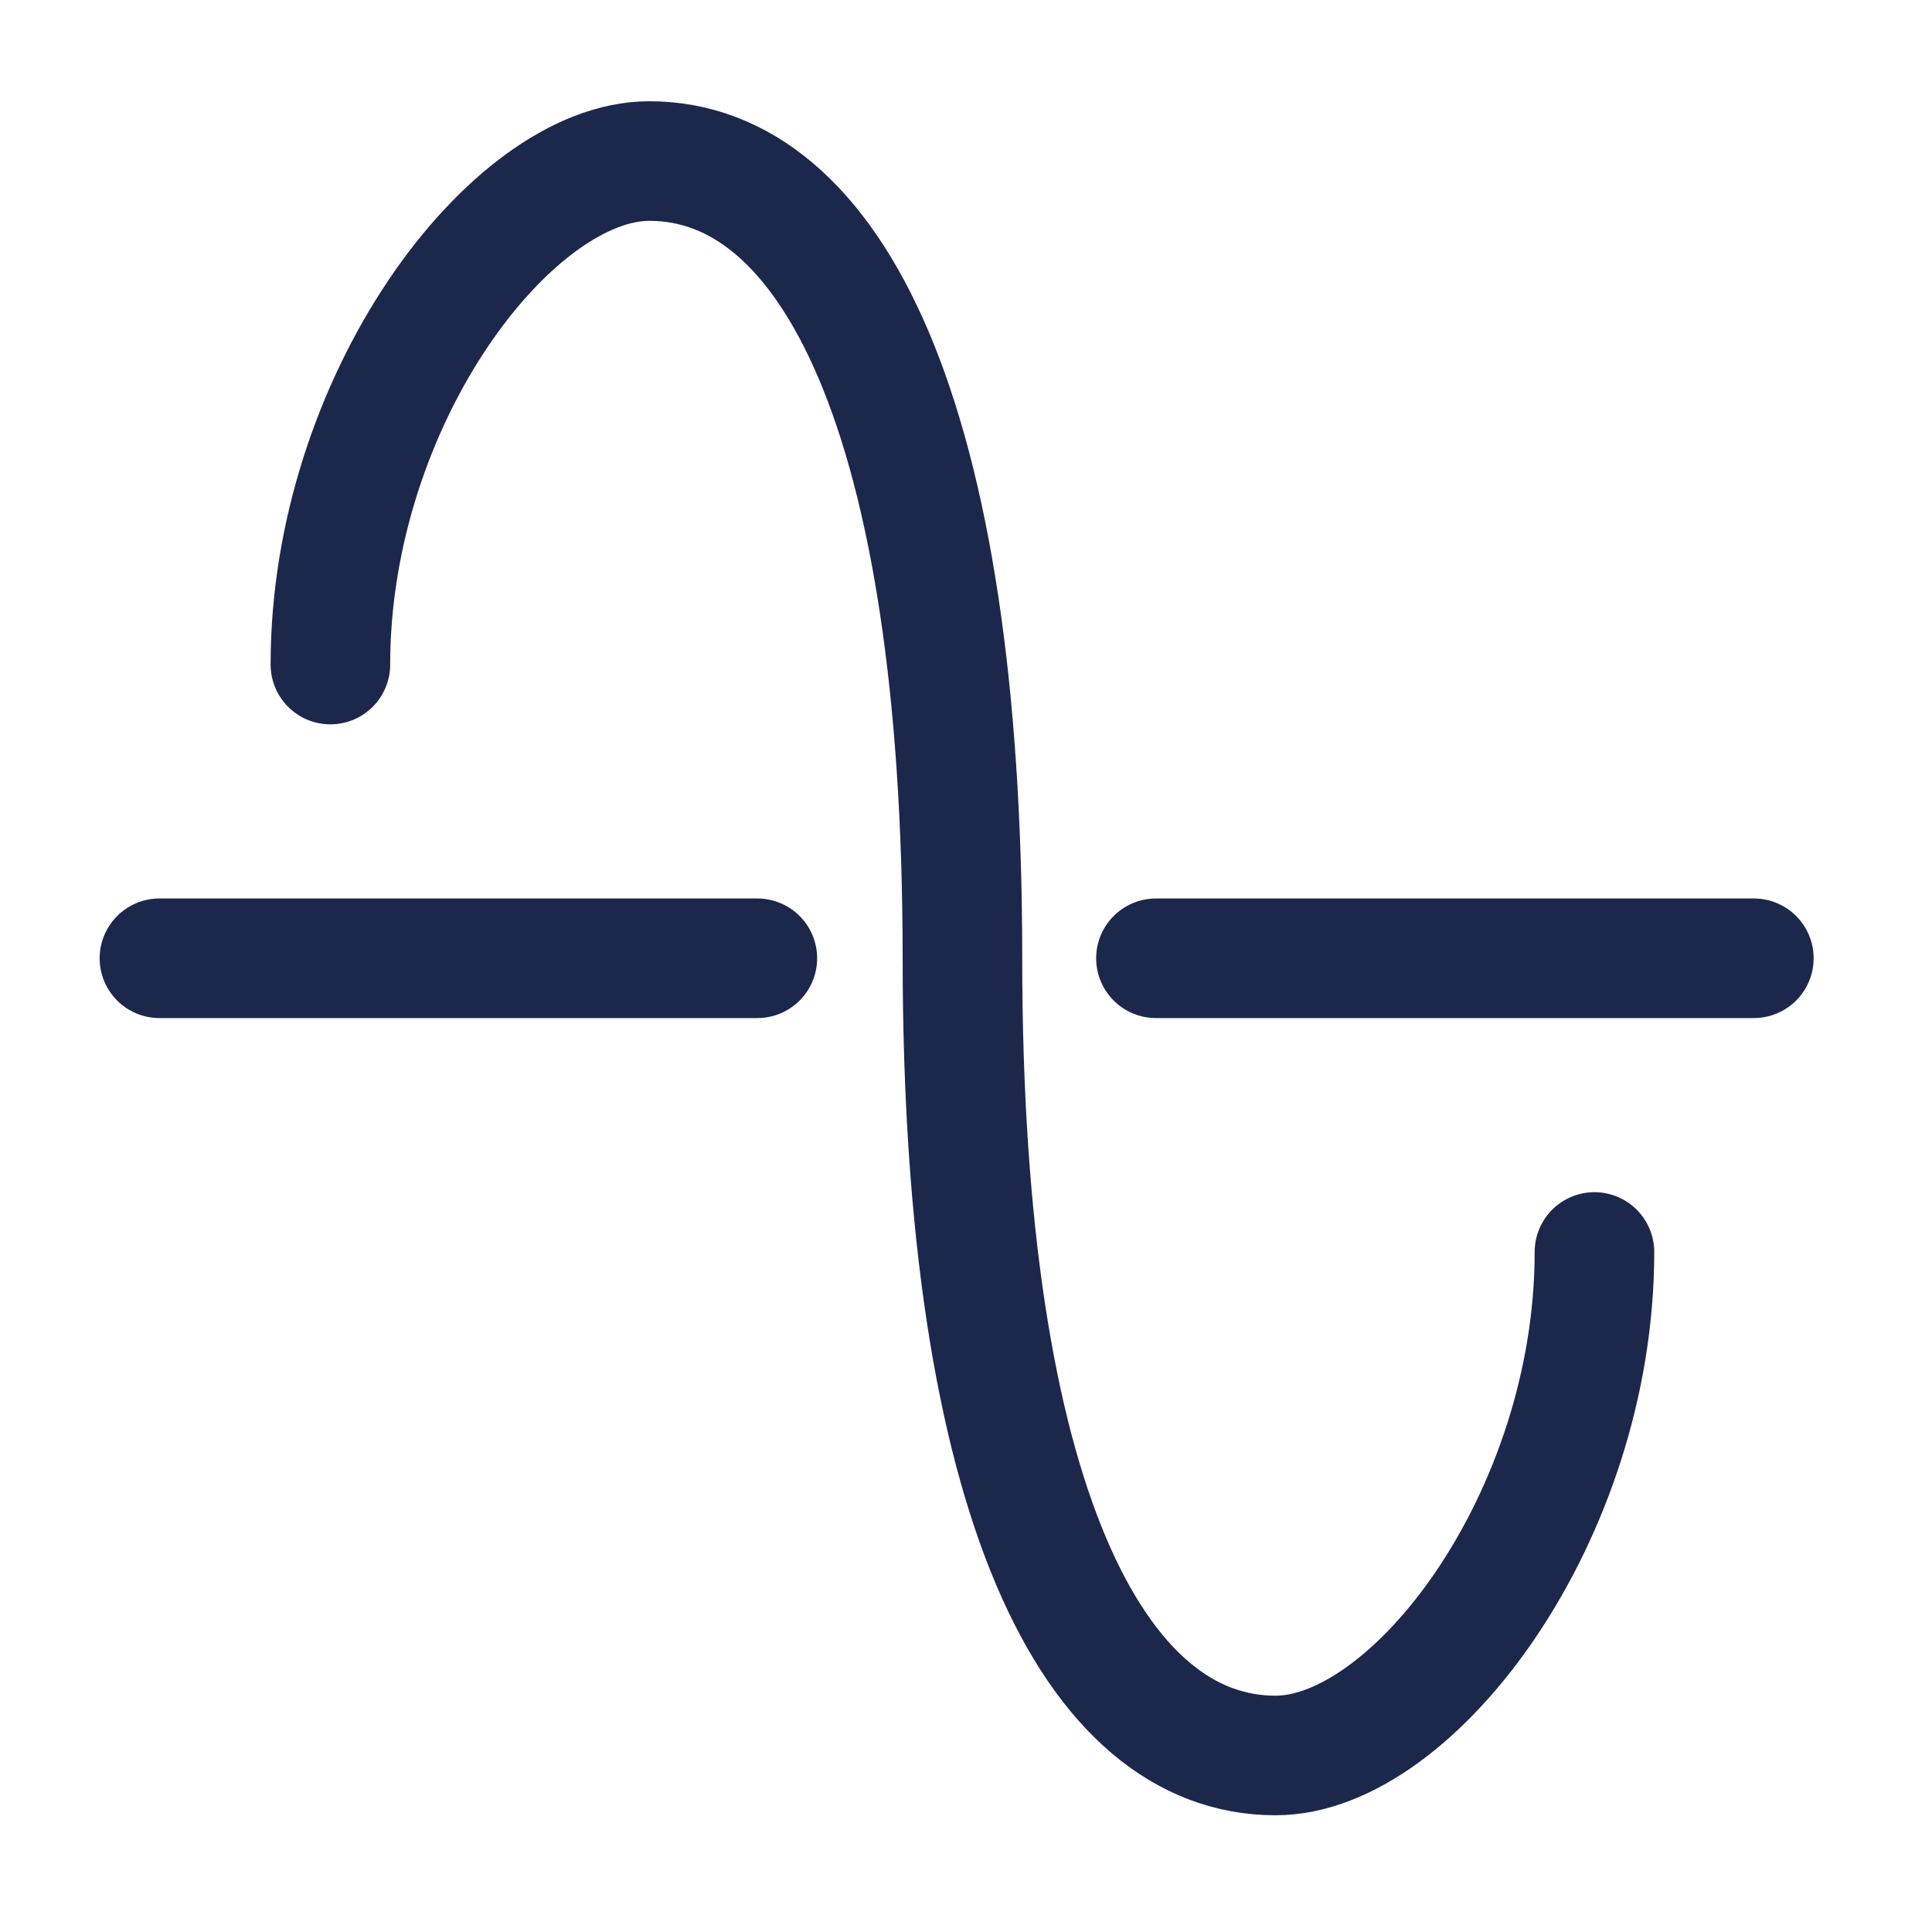 <?xml version="1.0" encoding="UTF-8"?> <svg xmlns="http://www.w3.org/2000/svg" width="95" height="95" viewBox="0 0 95 95" fill="none"><path d="M7.84 47.12H37.24M86.24 47.12H56.84" stroke="#1C274C" stroke-width="5.88" stroke-linecap="round"></path><path d="M78.402 61.562C78.402 74.56 69.521 86.32 62.722 86.32C53.829 86.32 47.325 73.941 47.325 47.12C47.325 20.299 40.819 7.919 31.926 7.919C25.128 7.919 16.246 19.679 16.246 32.677" stroke="#1C274C" stroke-width="5.88" stroke-linecap="round"></path></svg> 